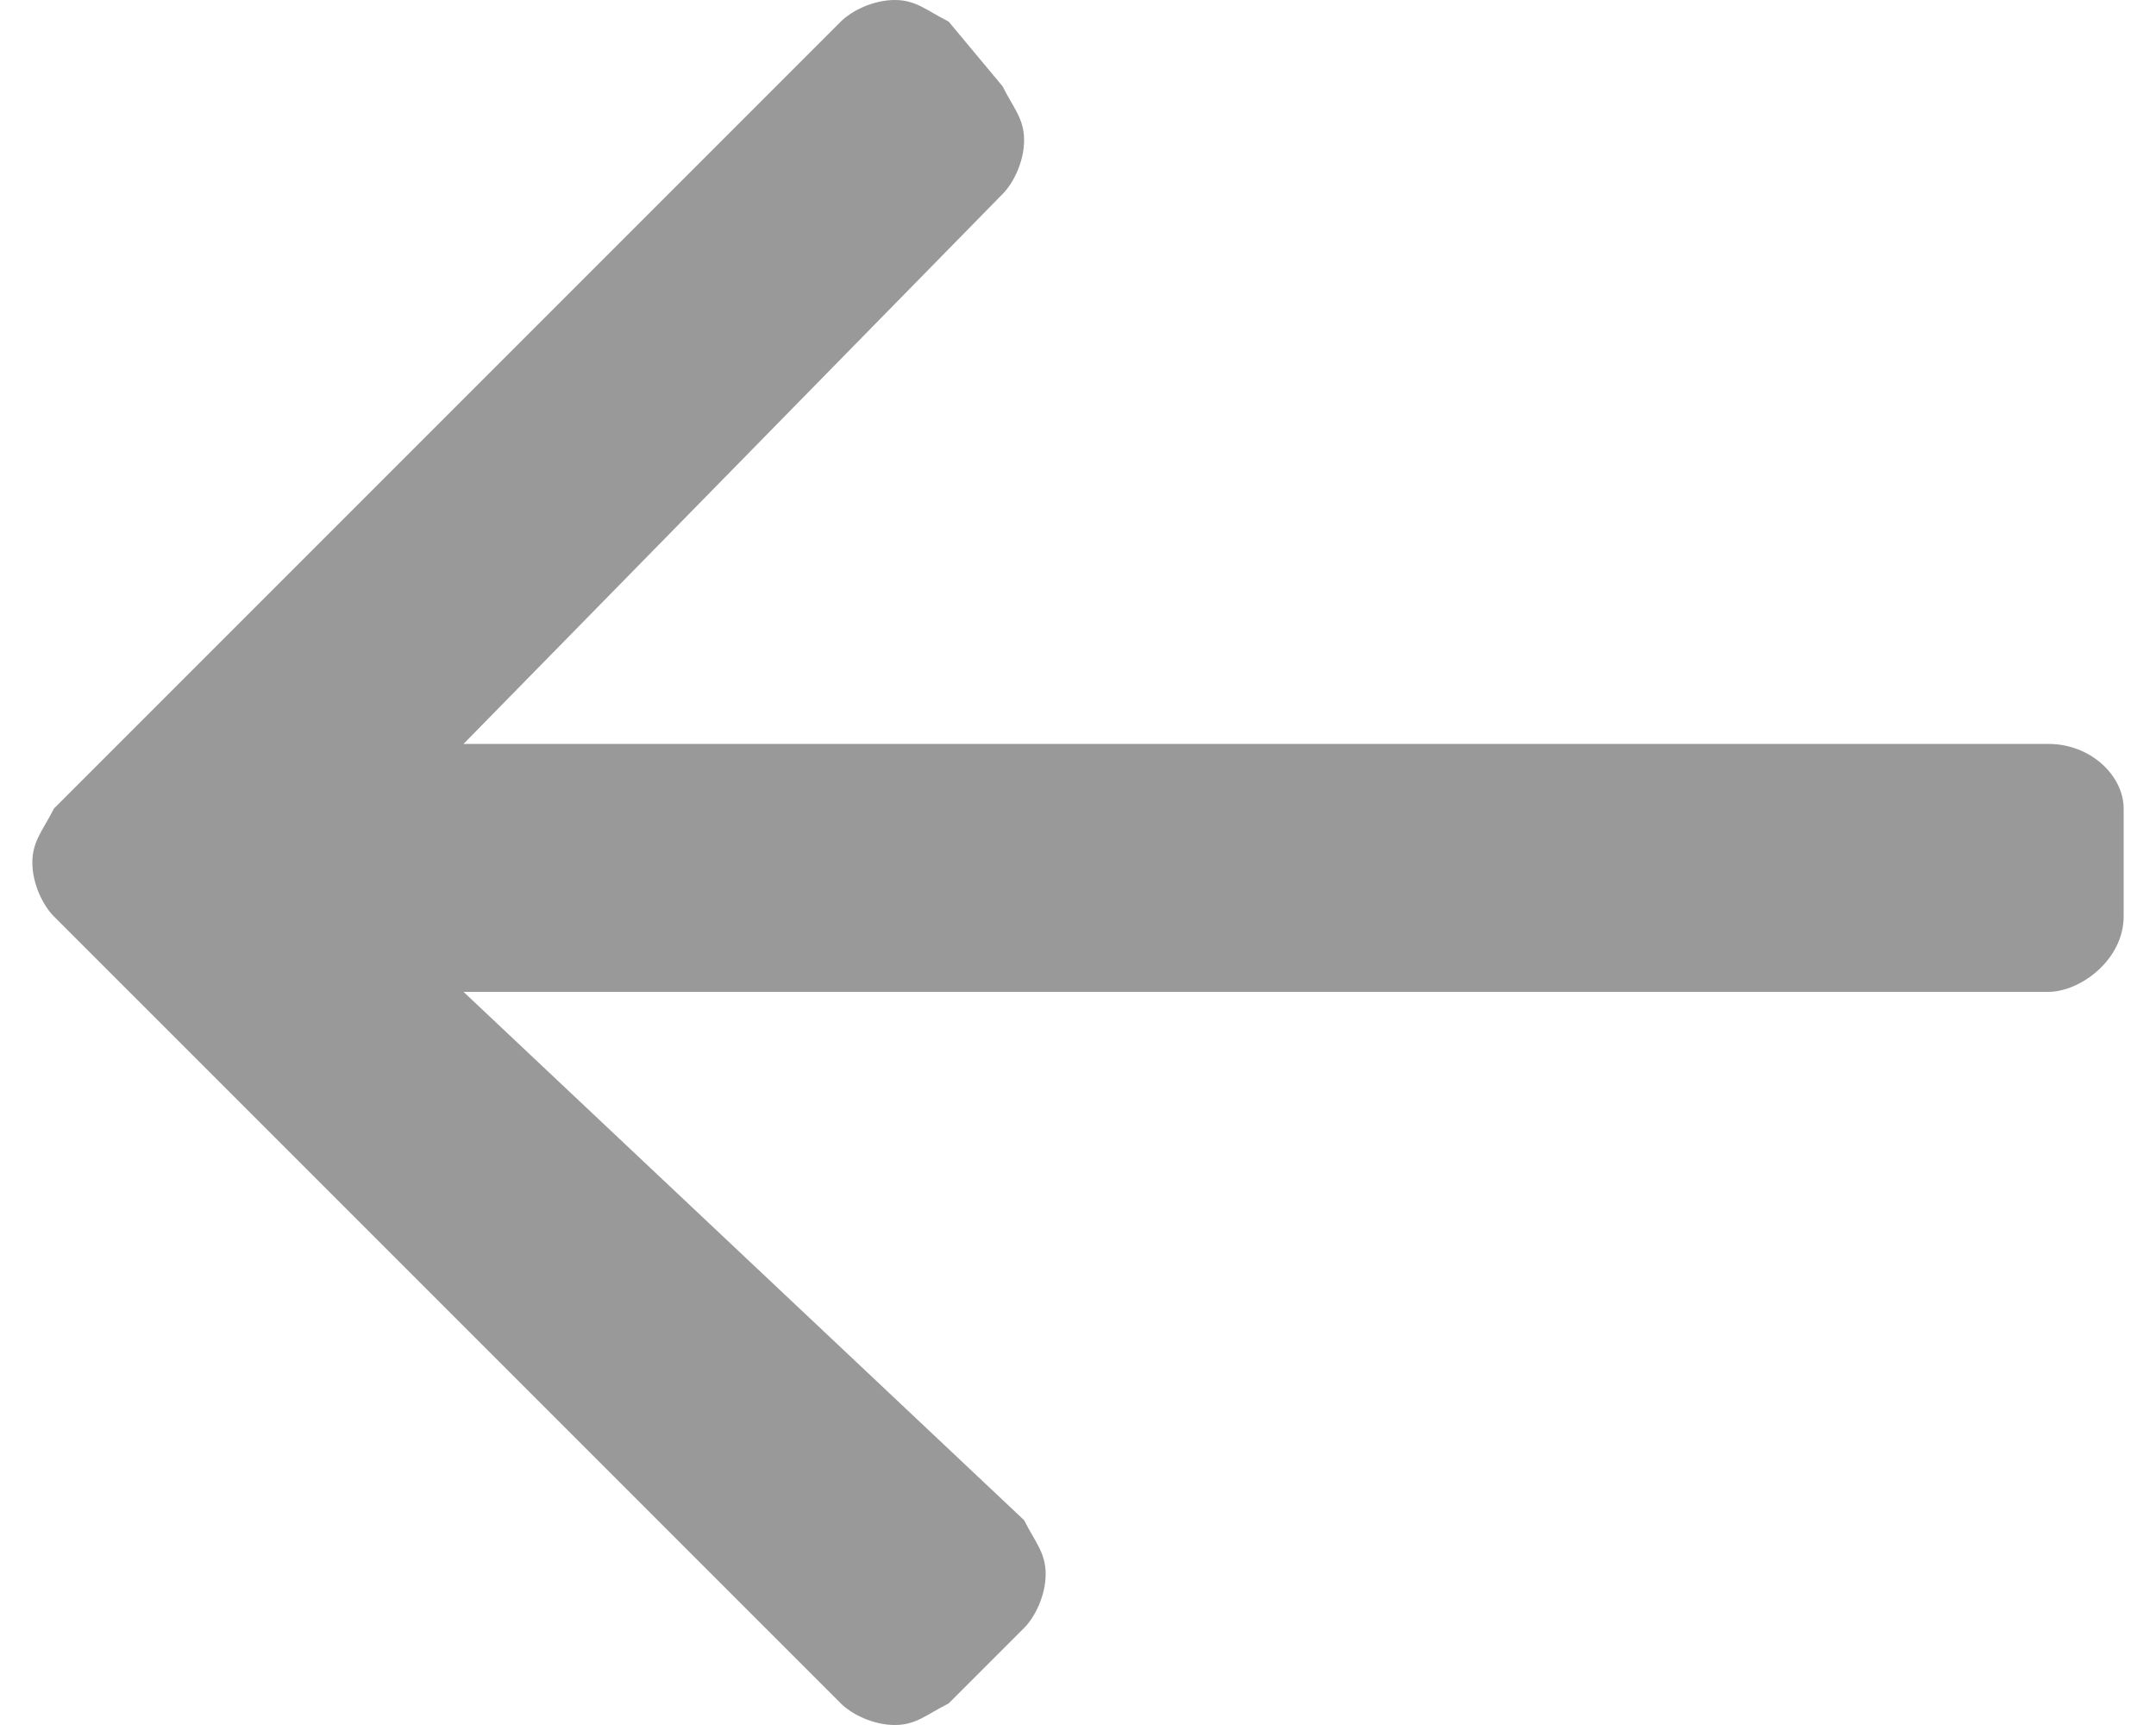 <?xml version="1.0" encoding="utf-8"?>
<!-- Generator: Adobe Illustrator 19.0.0, SVG Export Plug-In . SVG Version: 6.00 Build 0)  -->
<svg version="1.1" id="Layer_1" xmlns="http://www.w3.org/2000/svg" xmlns:xlink="http://www.w3.org/1999/xlink" x="0px" y="0px"
	 width="20px" height="16px" viewBox="0 0 20 16" style="enable-background:new 0 0 20 16;" xml:space="preserve">
<style type="text/css">
	.st0{fill:#999999;}
</style>
<path id="XMLID_1_" class="st0" d="M8.3,16c0.2,0,0.3-0.1,0.5-0.2l0.7-0.7c0.1-0.1,0.2-0.3,0.2-0.5s-0.1-0.3-0.2-0.5L4.3,9.2H19
	c0.3,0,0.7-0.3,0.7-0.7v-1c0-0.3-0.3-0.6-0.7-0.6H4.3l5-5.1c0.1-0.1,0.2-0.3,0.2-0.5S9.4,1,9.3,0.8L8.8,0.2C8.6,0.1,8.5,0,8.3,0
	S7.9,0.1,7.8,0.2L0.5,7.5C0.4,7.7,0.3,7.8,0.3,8s0.1,0.4,0.2,0.5l7.3,7.3C7.9,15.9,8.1,16,8.3,16L8.3,16z"/>
</svg>
